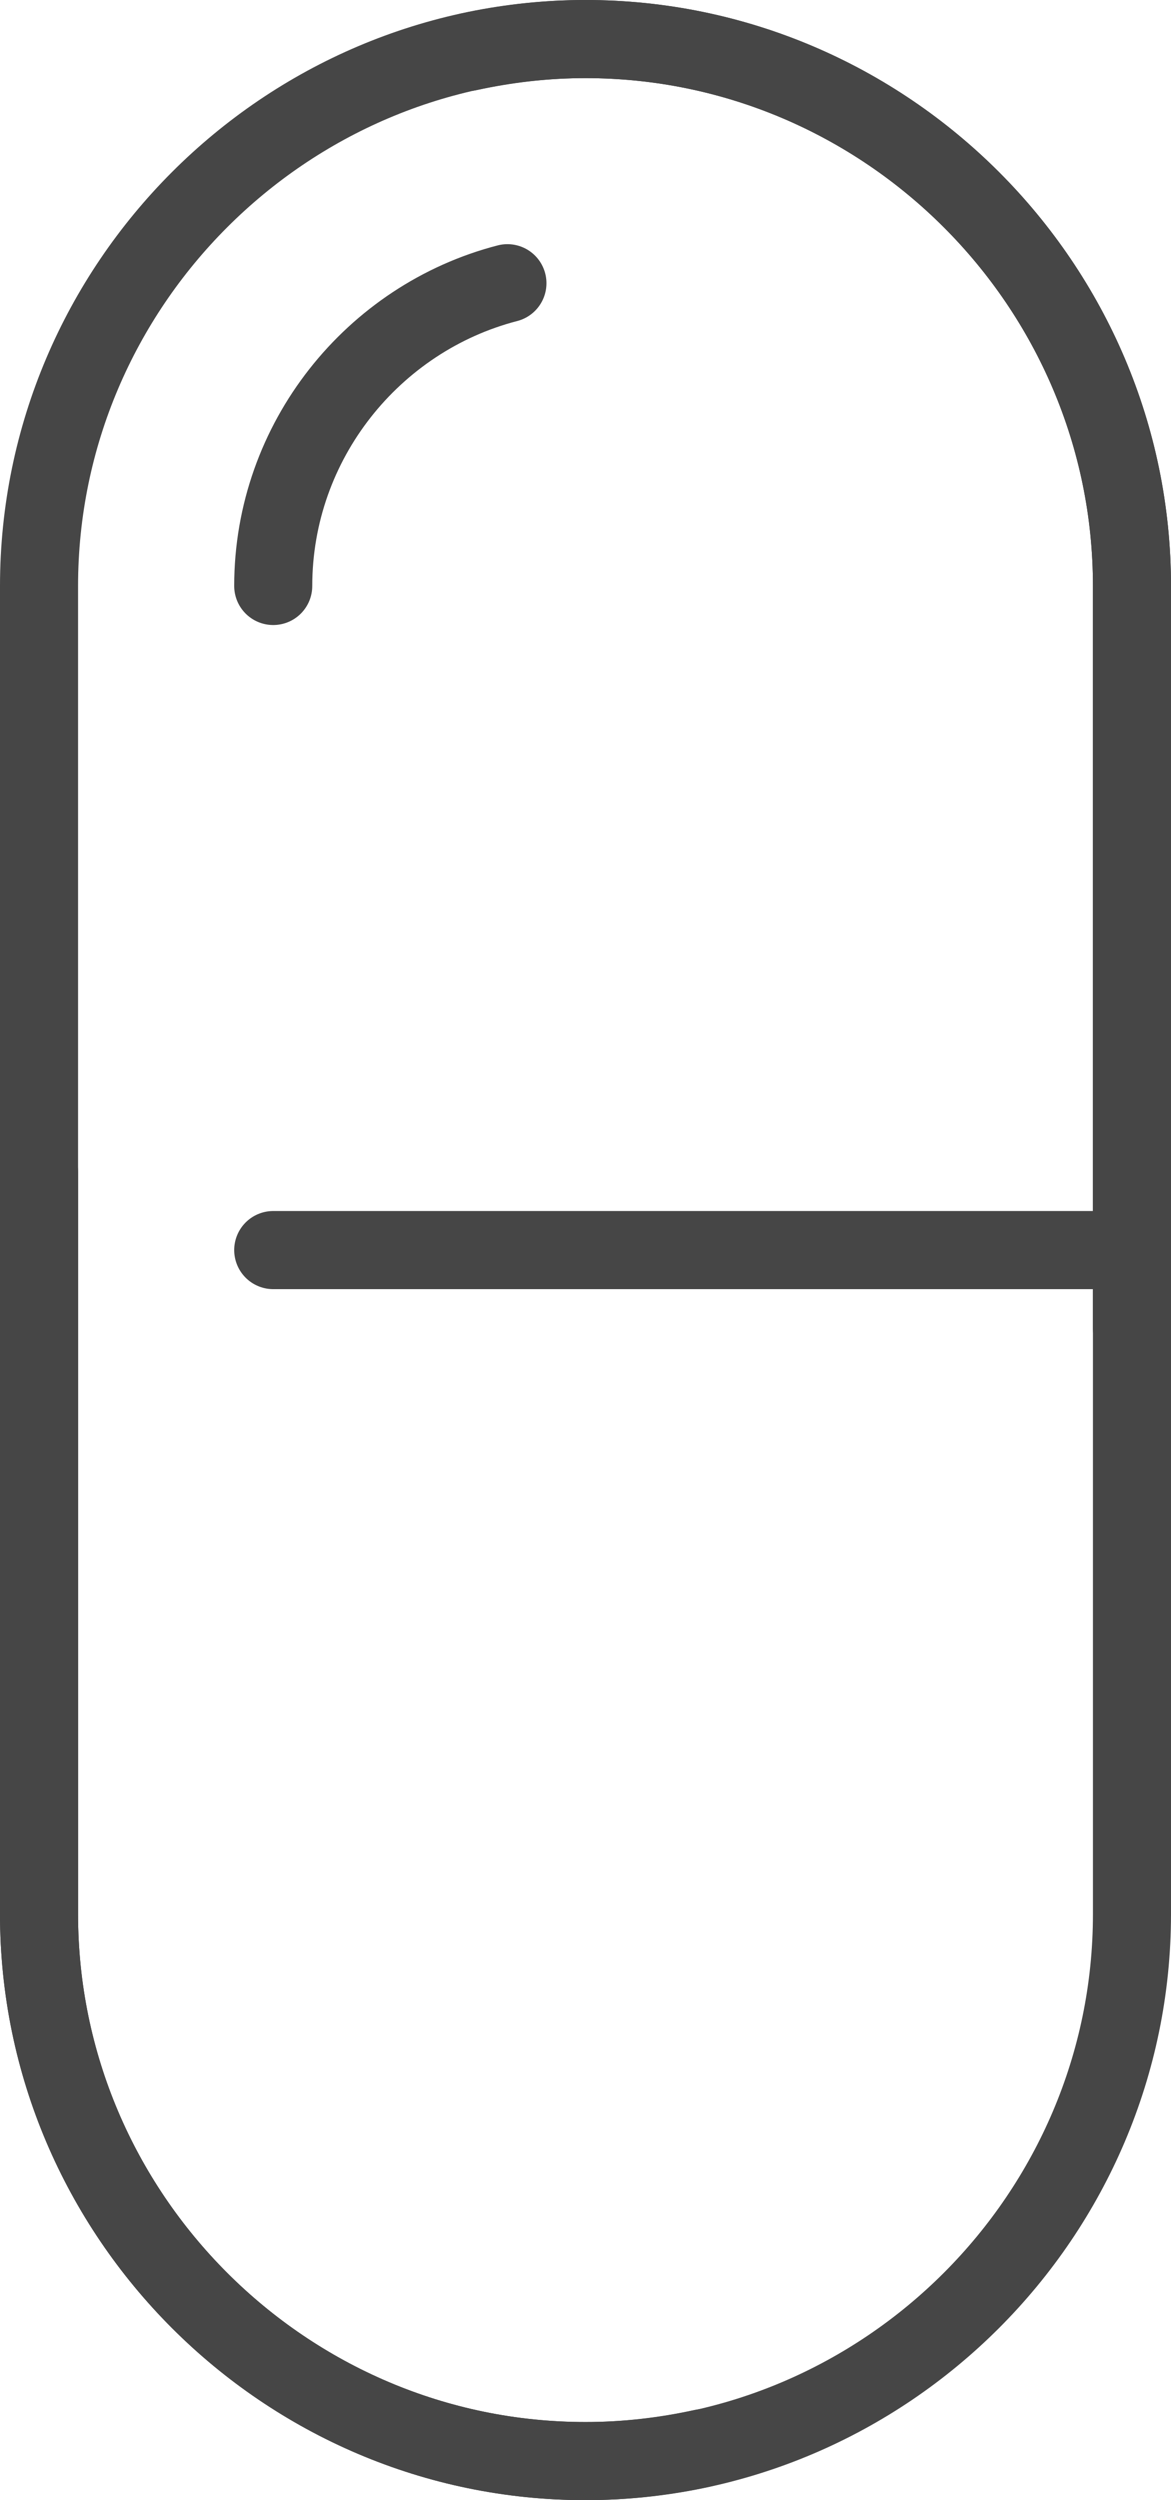 <svg viewBox="0 0 30 64" xmlns="http://www.w3.org/2000/svg" data-name="Layer 2" id="Layer_2">
  <defs>
    <style>
      .cls-1 {
        fill: none;
        stroke: #464646;
        stroke-linecap: round;
        stroke-linejoin: round;
        stroke-width: 2px;
      }
    </style>
  </defs>
  <g data-name="Capa 1" id="Capa_1">
    <g>
      <line y2="32" x2="29" y1="32" x1="7" class="cls-1"></line>
      <path d="M18,62.67c-.97.21-1.97.33-3,.33h0c-7.7,0-14-6.3-14-14V15C1,7.3,7.3,1,15,1h0c7.7,0,14,6.3,14,14v19" class="cls-1"></path>
      <path d="M13,7.25c-3.44.89-6,4.04-6,7.75" class="cls-1"></path>
      <path d="M12,1.33c.97-.21,1.97-.33,3-.33h0c7.7,0,14,6.3,14,14v34c0,7.7-6.3,14-14,14h0c-7.7,0-14-6.3-14-14v-19" class="cls-1"></path>
    </g>
  </g>
</svg>